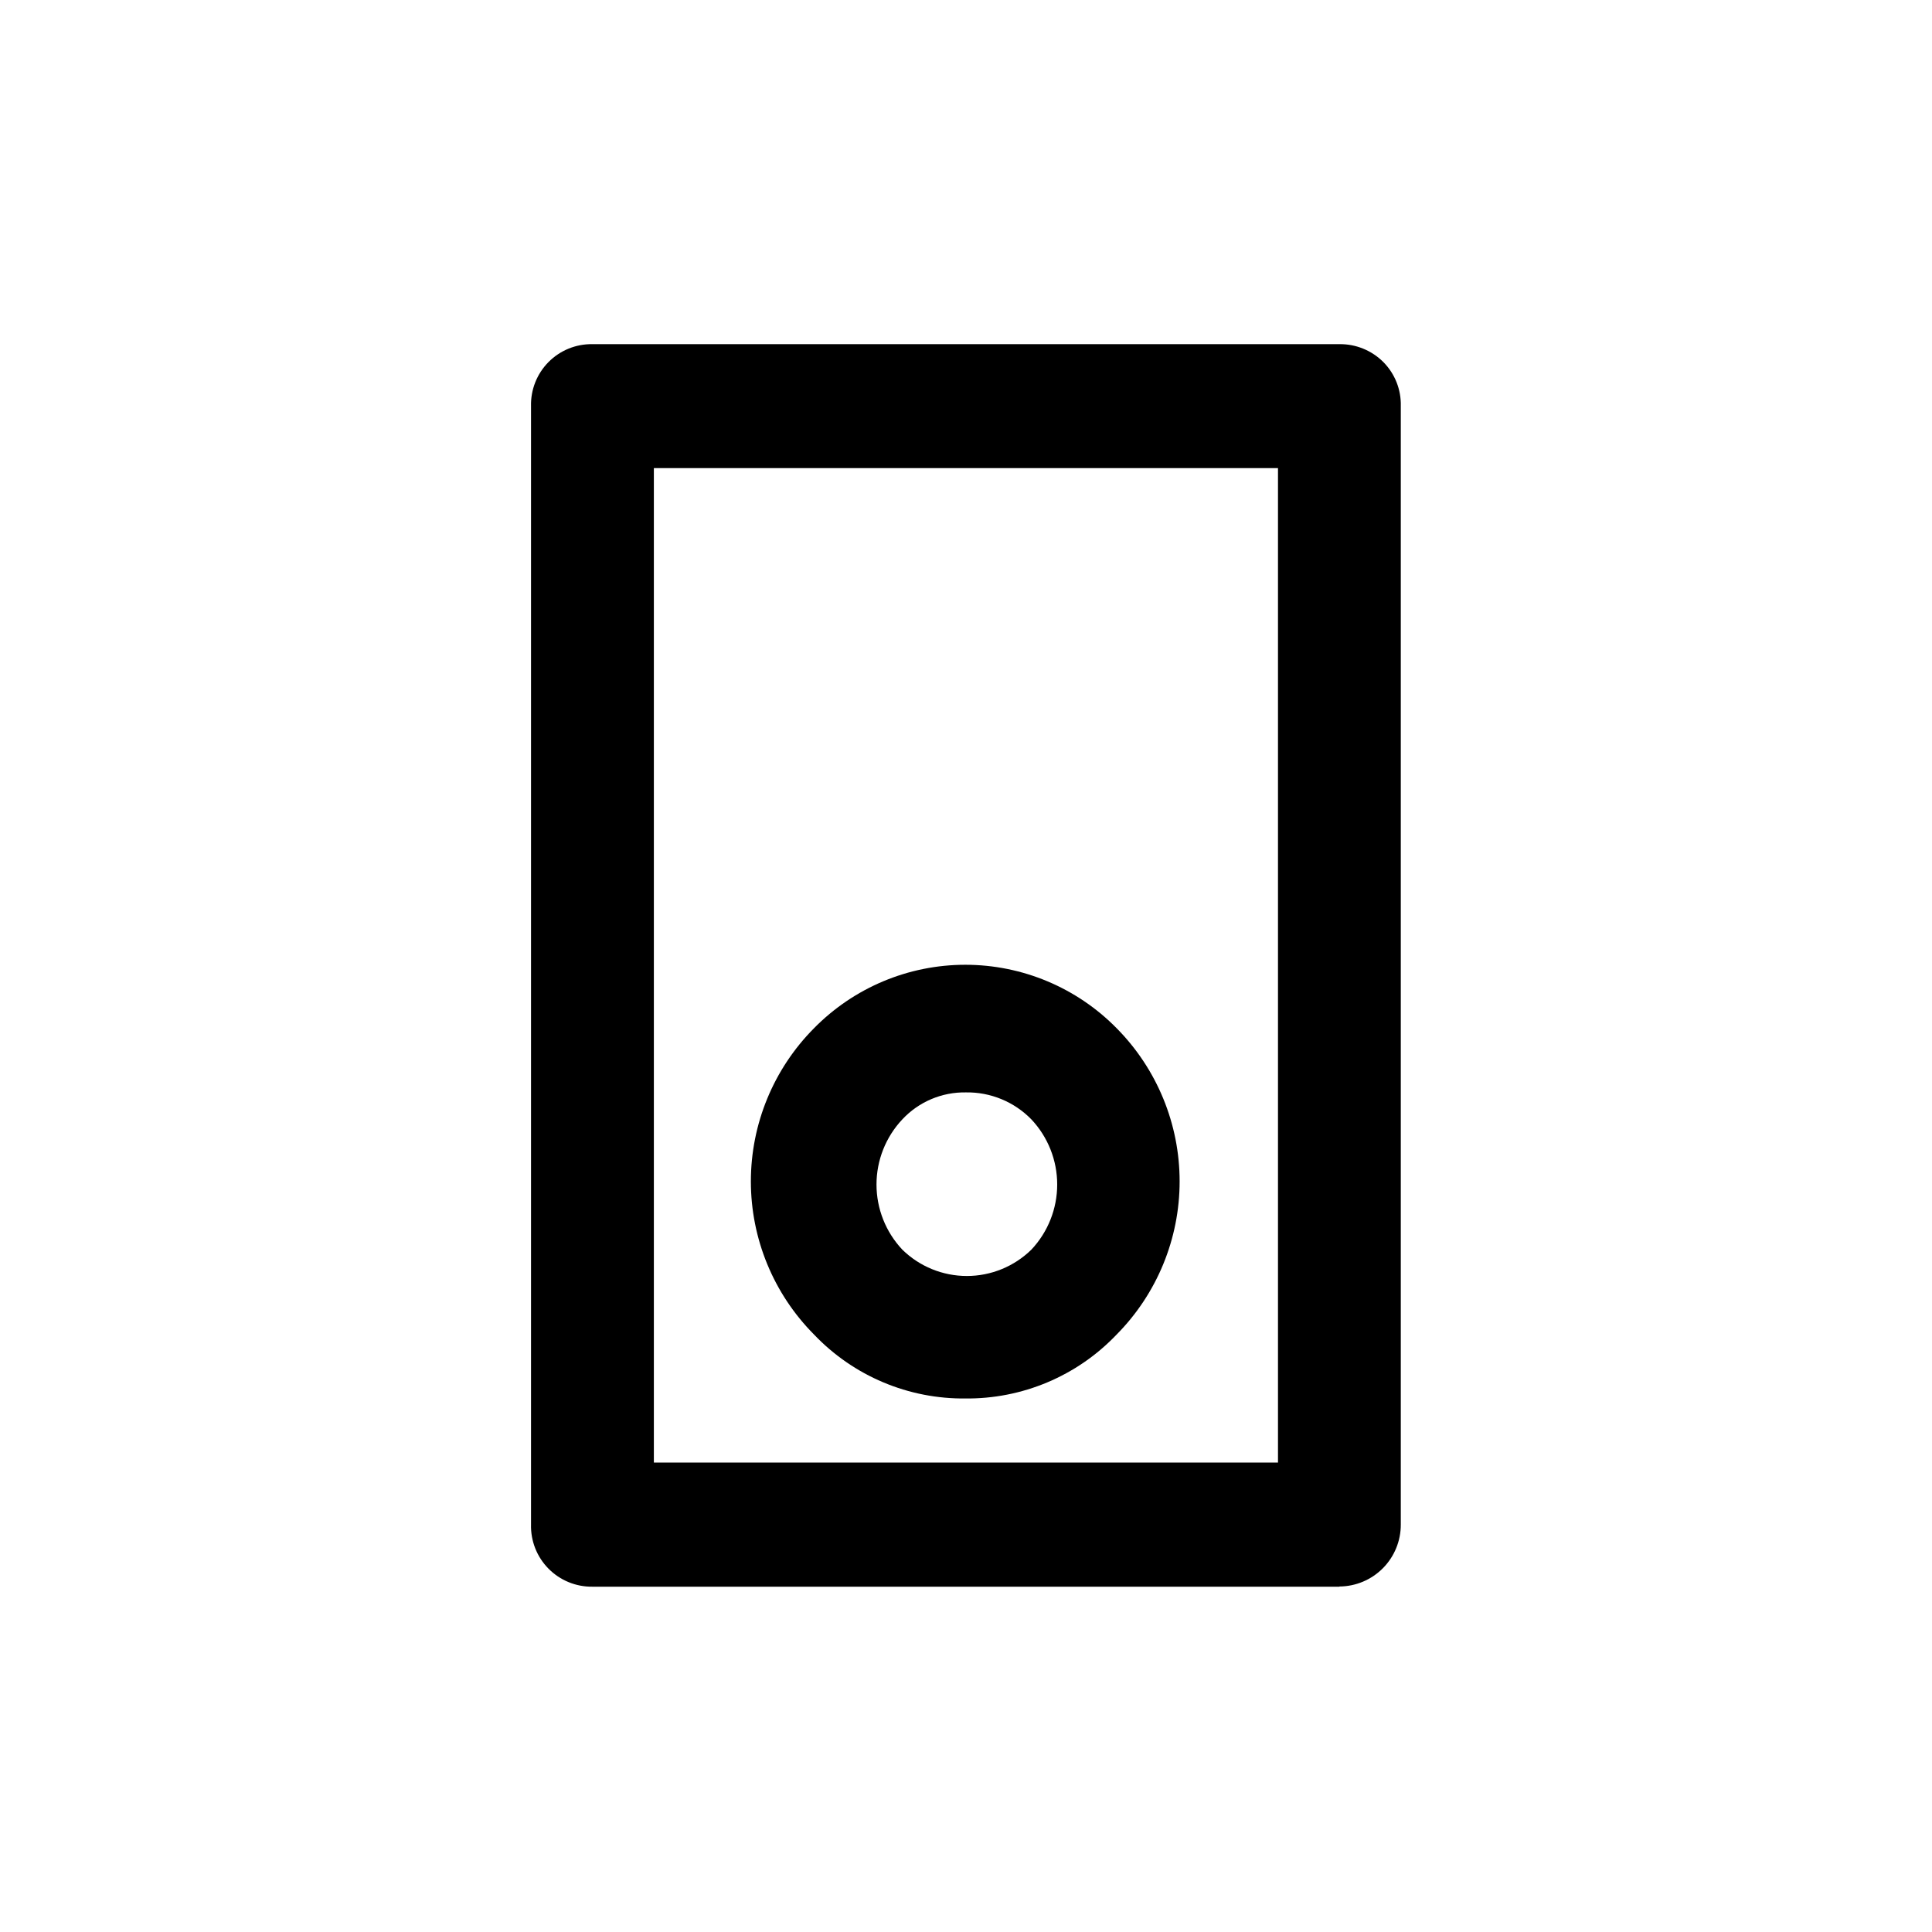 <?xml version="1.0" encoding="UTF-8"?>
<!-- Uploaded to: SVG Repo, www.svgrepo.com, Generator: SVG Repo Mixer Tools -->
<svg fill="#000000" width="800px" height="800px" version="1.1" viewBox="144 144 512 512" xmlns="http://www.w3.org/2000/svg">
 <g>
  <path d="m400 514.61c-15.215 0.203-29.824-5.949-40.305-16.977-10.703-10.785-16.707-25.363-16.707-40.555 0-15.195 6.004-29.773 16.707-40.559 10.57-10.773 25.031-16.844 40.125-16.844 15.098 0 29.559 6.07 40.129 16.844 10.676 10.797 16.664 25.371 16.664 40.559 0 15.184-5.988 29.758-16.664 40.555-10.48 11.027-25.09 17.18-40.305 16.977zm0-81.113c-6.387-0.113-12.523 2.484-16.879 7.156-4.394 4.672-6.84 10.844-6.84 17.254 0 6.414 2.445 12.586 6.84 17.258 4.566 4.477 10.707 6.984 17.105 6.984 6.394 0 12.535-2.508 17.102-6.984 4.394-4.672 6.84-10.844 6.84-17.258 0-6.41-2.445-12.582-6.84-17.254-4.562-4.676-10.848-7.266-17.379-7.156z"/>
  <path d="m498.95 564.49h-197.95c-4.367 0.055-8.57-1.668-11.641-4.777-3.07-3.106-4.742-7.328-4.633-11.695v-296.39c-0.109-4.359 1.562-8.578 4.637-11.68 3.07-3.102 7.273-4.812 11.637-4.742h197.95c4.359-0.055 8.559 1.652 11.641 4.734 3.078 3.098 4.754 7.324 4.633 11.688v296.39c0.016 4.332-1.691 8.496-4.742 11.574-3.051 3.078-7.195 4.82-11.531 4.848zm-181.72-32.898h165.45v-263.54h-165.4v263.54z"/>
 </g>
</svg>